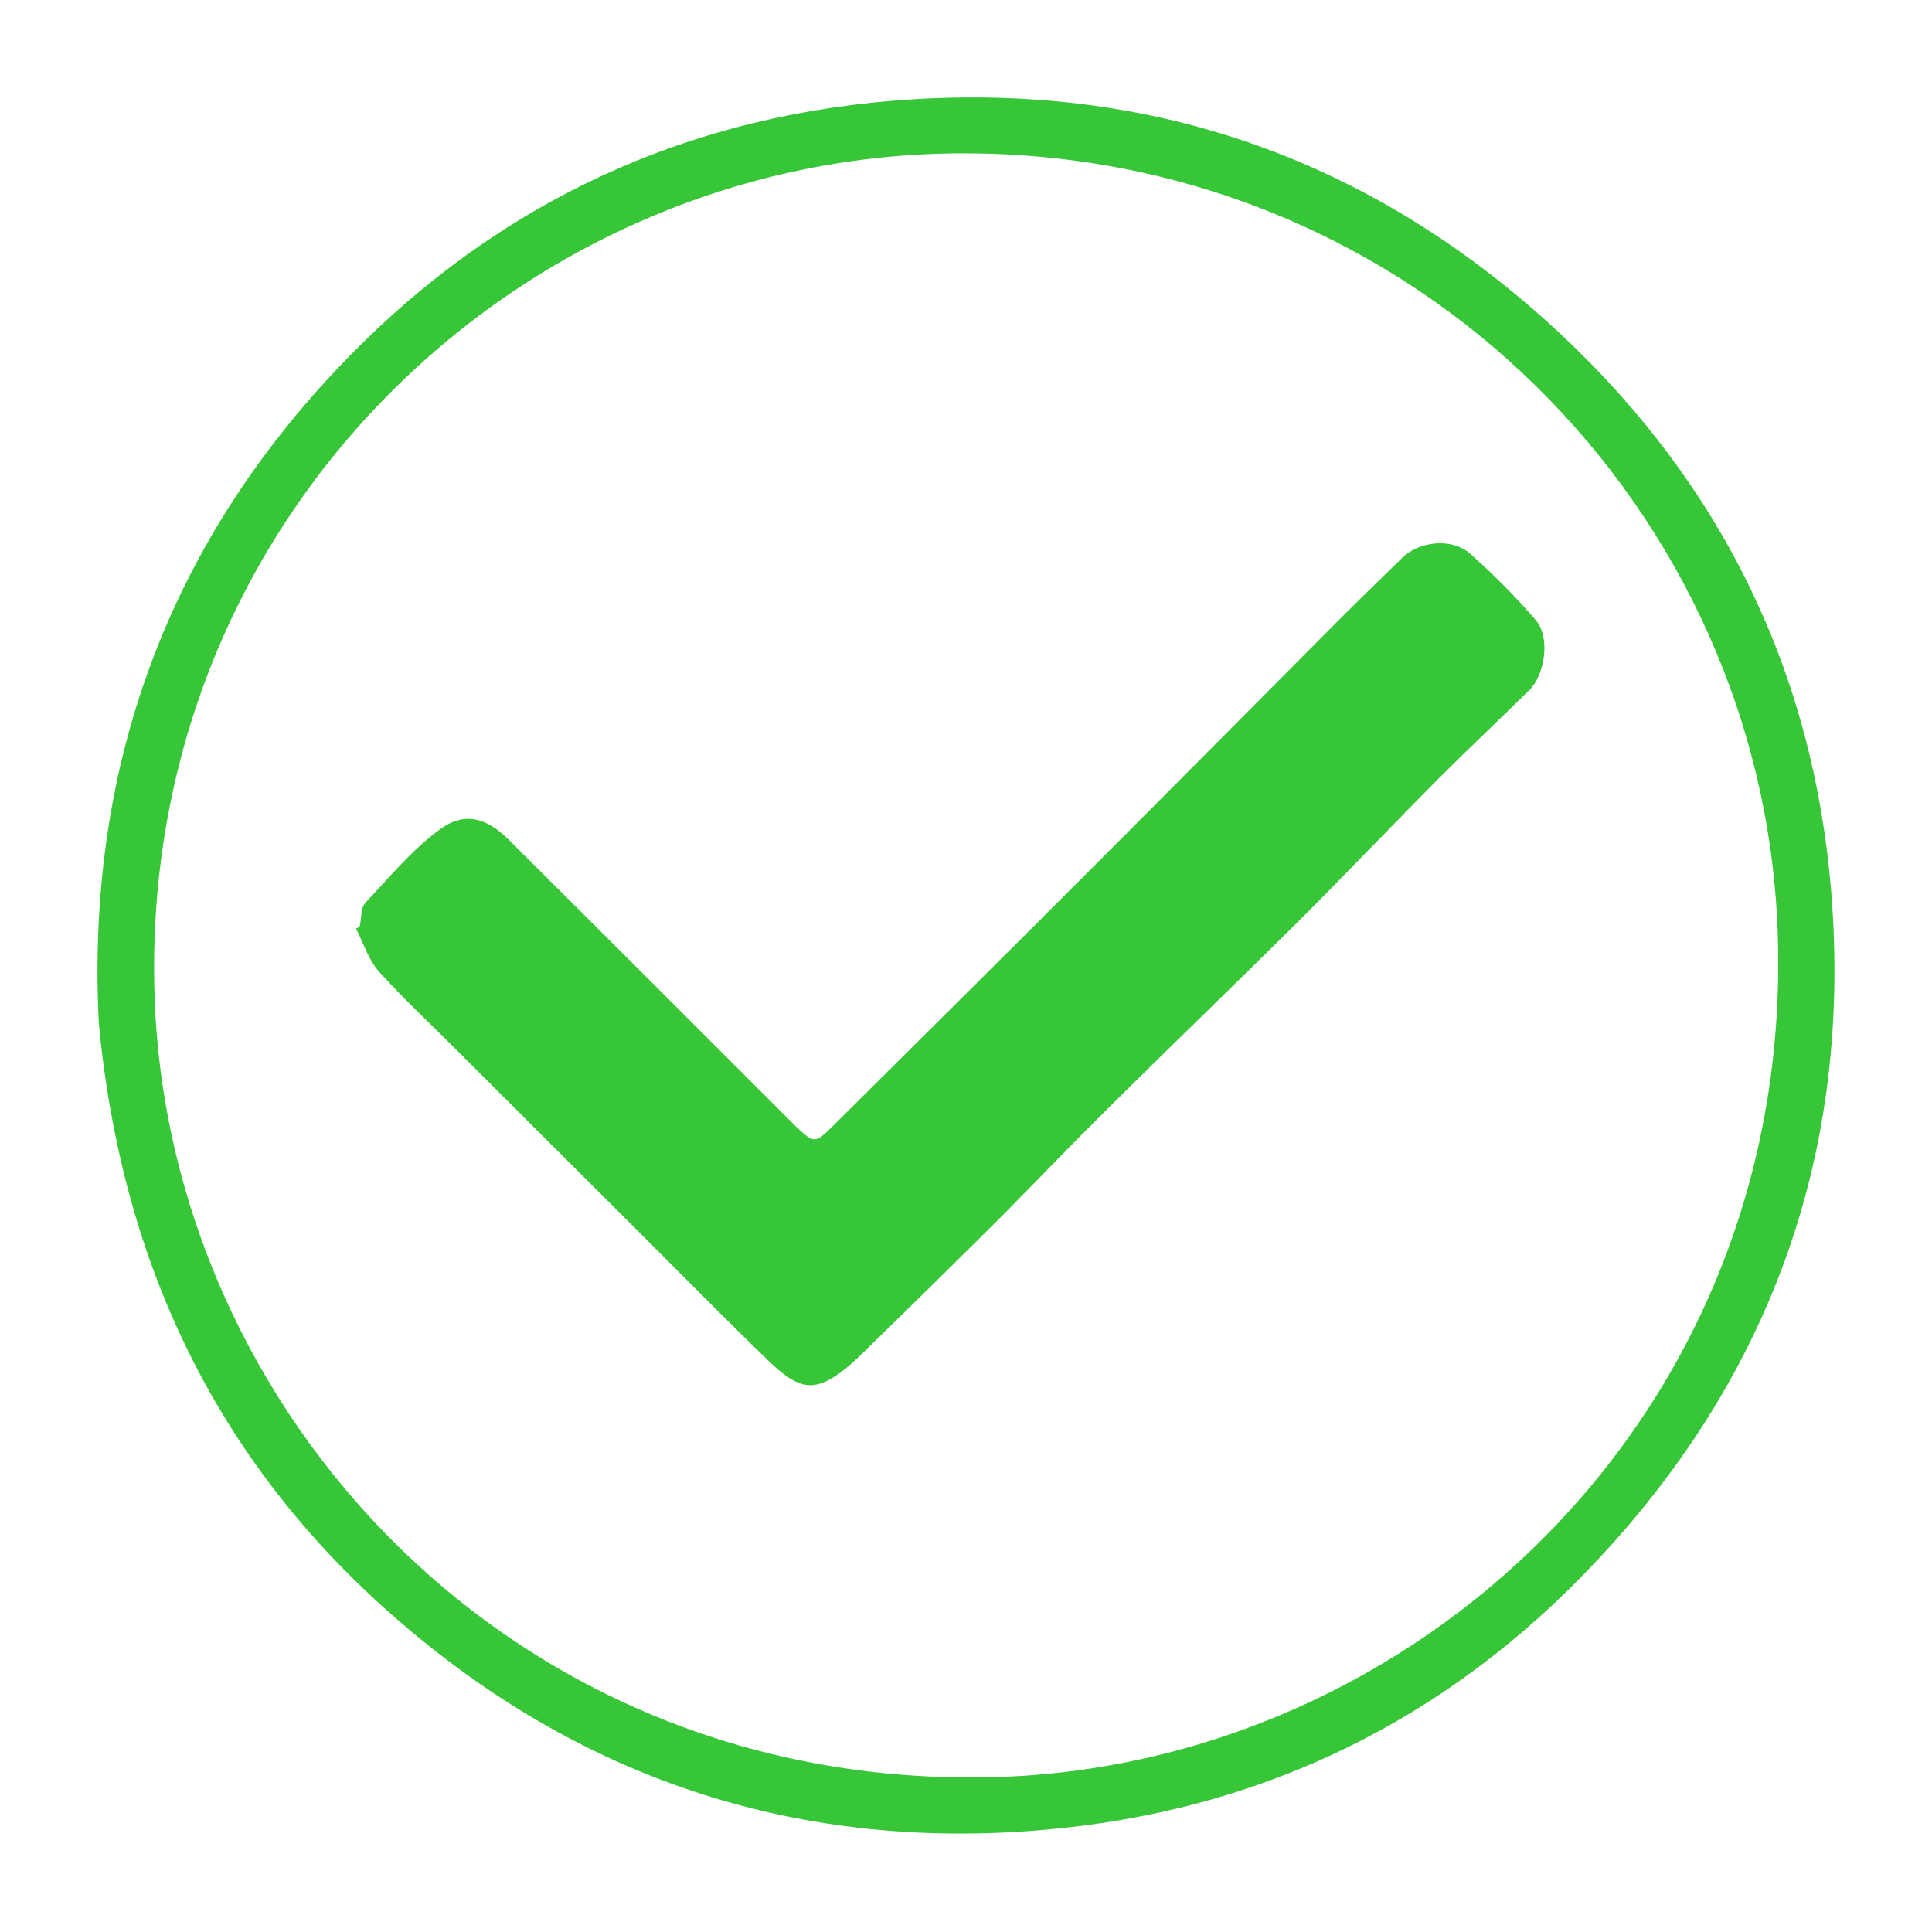 <?xml version="1.0" encoding="utf-8"?>
<!-- Generator: Adobe Illustrator 21.0.0, SVG Export Plug-In . SVG Version: 6.00 Build 0)  -->
<svg version="1.1" id="Layer_1" xmlns="http://www.w3.org/2000/svg" xmlns:xlink="http://www.w3.org/1999/xlink" x="0px" y="0px"
	 viewBox="0 0 510.2 510.2" style="enable-background:new 0 0 510.2 510.2;" xml:space="preserve">
<style type="text/css">
	.st0{fill:#37C637;}
</style>
<g>
	<path class="st0" d="M26.1,270.3c-3.3-64.9,16.4-123.2,62.1-172c39.9-42.7,89.4-66.9,147.6-71.7c67.5-5.5,126.6,15.2,176.2,61.5
		c42.7,39.9,66.9,89.4,71.6,147.6c5.4,67.5-15.3,126.6-61.6,176.1c-39.7,42.6-89.2,66.7-147.2,71.5c-63.2,5.3-119.7-12.8-168-54
		C58.4,388.1,32.3,335.2,26.1,270.3z M255.2,40.5C139,40,37,135.8,40.8,262.4c3.3,110.3,94.8,210.4,221.9,206.9
		c110.5-3.1,210.5-94.9,206.8-221.8C466.2,135.2,374,40.8,255.2,40.5z"/>
	<path class="st0" d="M95,244.6c0.5-2.1,0.2-4.8,1.5-6.2c6.3-6.7,12.3-14,19.7-19.4c6.6-4.8,12.4-3,18.3,2.9
		c24.3,24.2,48.6,48.5,72.9,72.8c0.9,0.9,1.9,1.9,2.8,2.8c4.8,4.5,5,4.5,9.6,0c23.7-23.6,47.5-47.1,71.1-70.8
		c21.1-21.1,42-42.2,63-63.3c5.4-5.4,10.9-10.7,16.4-16.1c4.5-4.4,13-5.3,17.8-1.2c6.2,5.5,12.1,11.4,17.5,17.7
		c3.8,4.4,2.5,14.3-1.8,18.5c-7.9,7.8-16,15.4-23.9,23.3c-12.2,12.3-24.1,24.8-36.3,37c-17.1,17-34.5,33.7-51.6,50.7
		c-9,8.9-17.7,18-26.6,27c-11.5,11.5-23.1,22.9-34.8,34.3c-3.3,3.2-6.6,6.7-10.5,9.1c-5.9,3.7-9.9,2.6-16.8-4
		c-11.5-11.1-22.7-22.5-34-33.8c-16.3-16.2-32.5-32.4-48.8-48.7c-6.8-6.8-13.9-13.4-20.4-20.6c-2.8-3.1-4.1-7.5-6.1-11.4
		C94.4,245.1,94.7,244.9,95,244.6z"/>
</g>
</svg>
